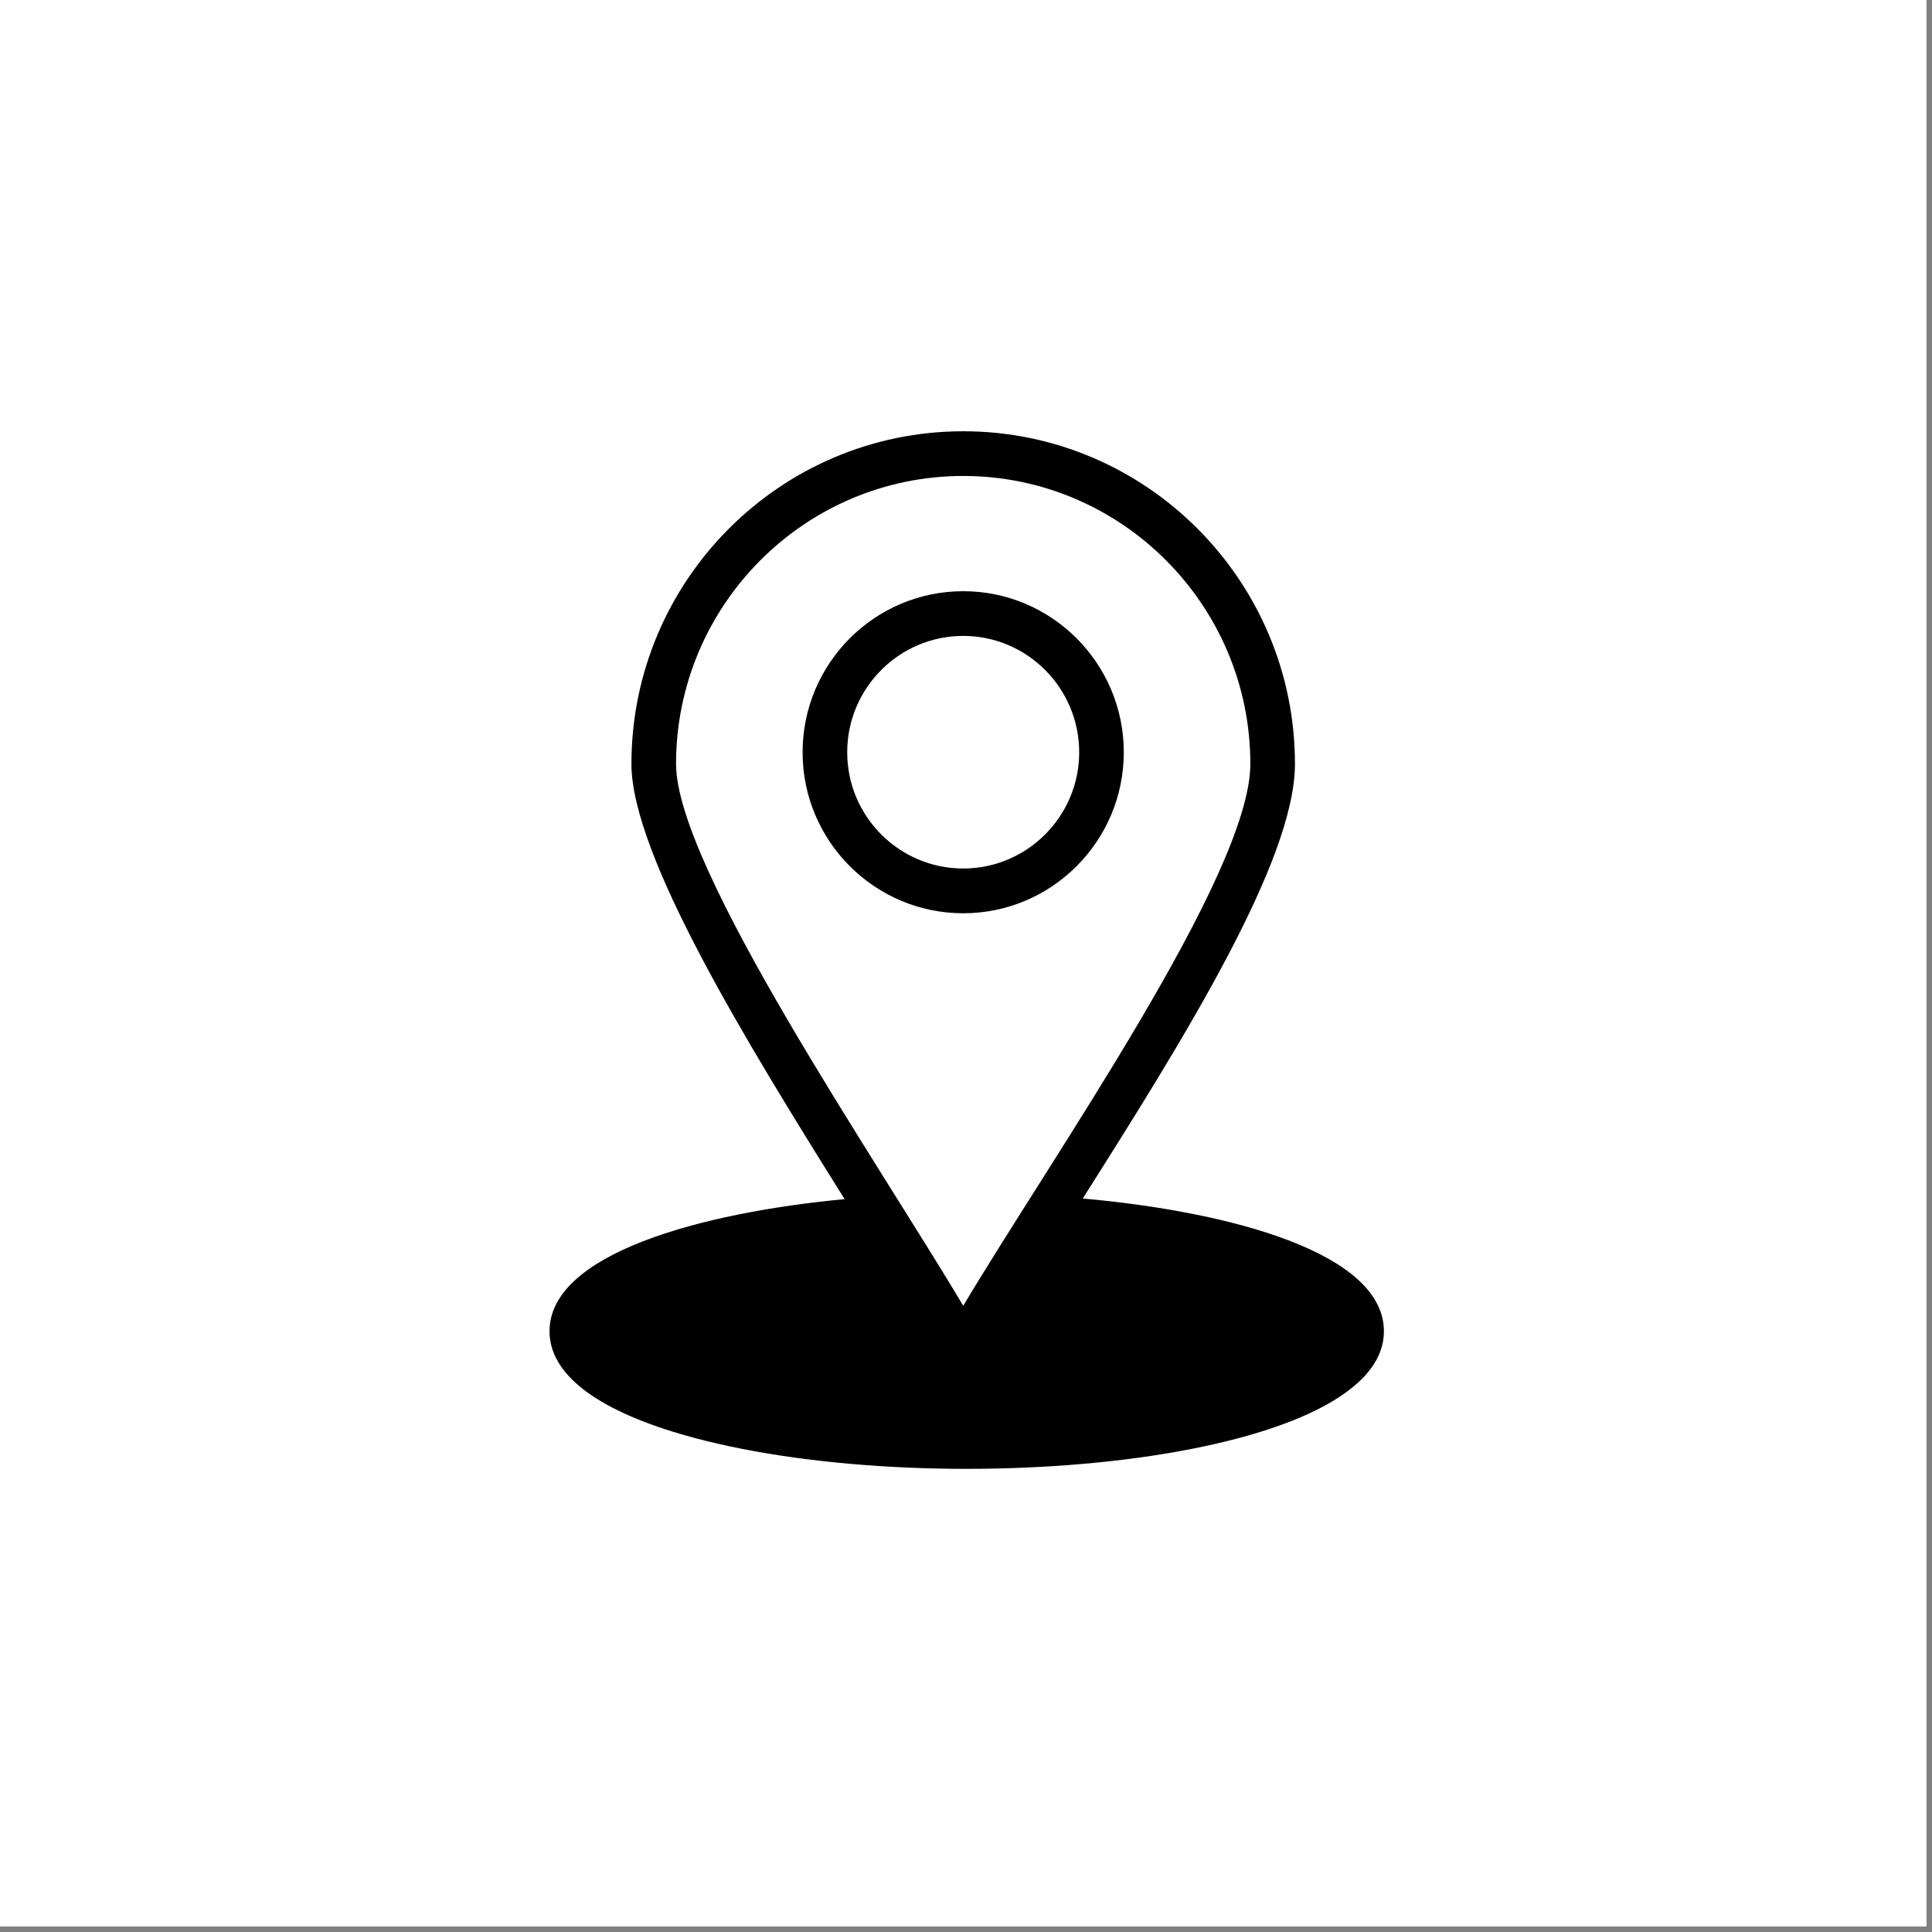 <svg xmlns="http://www.w3.org/2000/svg" xmlns:xlink="http://www.w3.org/1999/xlink" width="113" zoomAndPan="magnify" viewBox="0 0 84.75 84.75" height="113" preserveAspectRatio="xMidYMid meet" version="1.0"><rect x="0" y="0" width="84.75" height="84.75" fill="#808080" stroke="none"/><defs><clipPath id="1881d79008"><path d="M 0 0 L 84.5 0 L 84.5 84.5 L 0 84.5 Z M 0 0 " clip-rule="nonzero"/></clipPath><clipPath id="833deaf53e"><path d="M 24.086 18.922 L 60.727 18.922 L 60.727 65 L 24.086 65 Z M 24.086 18.922 " clip-rule="nonzero"/></clipPath></defs><g clip-path="url(#1881d79008)"><path fill="#ffffff" d="M 0 0 L 84.5 0 L 84.5 84.5 L 0 84.5 Z M 0 0 " fill-opacity="1" fill-rule="nonzero"/><path fill="#ffffff" d="M 0 0 L 84.5 0 L 84.5 84.5 L 0 84.5 Z M 0 0 " fill-opacity="1" fill-rule="nonzero"/></g><g clip-path="url(#833deaf53e)"><path fill="#000000" d="M 47.496 52.574 C 51.945 45.555 56.805 37.758 56.805 33.512 C 56.805 25.465 50.277 18.918 42.254 18.918 C 34.227 18.918 27.699 25.465 27.699 33.512 C 27.699 37.512 32.75 45.734 37.051 52.602 C 30.754 53.195 24.105 54.996 24.105 58.398 C 24.105 60.25 26.105 61.812 29.883 62.914 C 40.547 66.027 60.707 64.277 60.707 58.398 C 60.707 54.941 53.922 53.148 47.496 52.574 Z M 42.254 57.281 C 38.441 50.863 29.656 38.07 29.656 33.512 C 29.656 26.547 35.305 20.879 42.254 20.879 C 49.195 20.879 54.848 26.547 54.848 33.512 C 54.848 38.367 46.105 50.809 42.254 57.281 Z M 42.254 57.281 " fill-opacity="1" fill-rule="nonzero"/></g><path fill="#000000" d="M 42.254 25.934 C 38.367 25.934 35.207 29.102 35.207 33 C 35.207 36.895 38.367 40.062 42.254 40.062 C 46.137 40.062 49.297 36.895 49.297 33 C 49.297 29.102 46.137 25.934 42.254 25.934 Z M 42.254 38.098 C 39.445 38.098 37.164 35.812 37.164 33 C 37.164 30.184 39.445 27.895 42.254 27.895 C 45.055 27.895 47.34 30.184 47.34 33 C 47.34 35.812 45.055 38.098 42.254 38.098 Z M 42.254 38.098 " fill-opacity="1" fill-rule="nonzero"/></svg>
